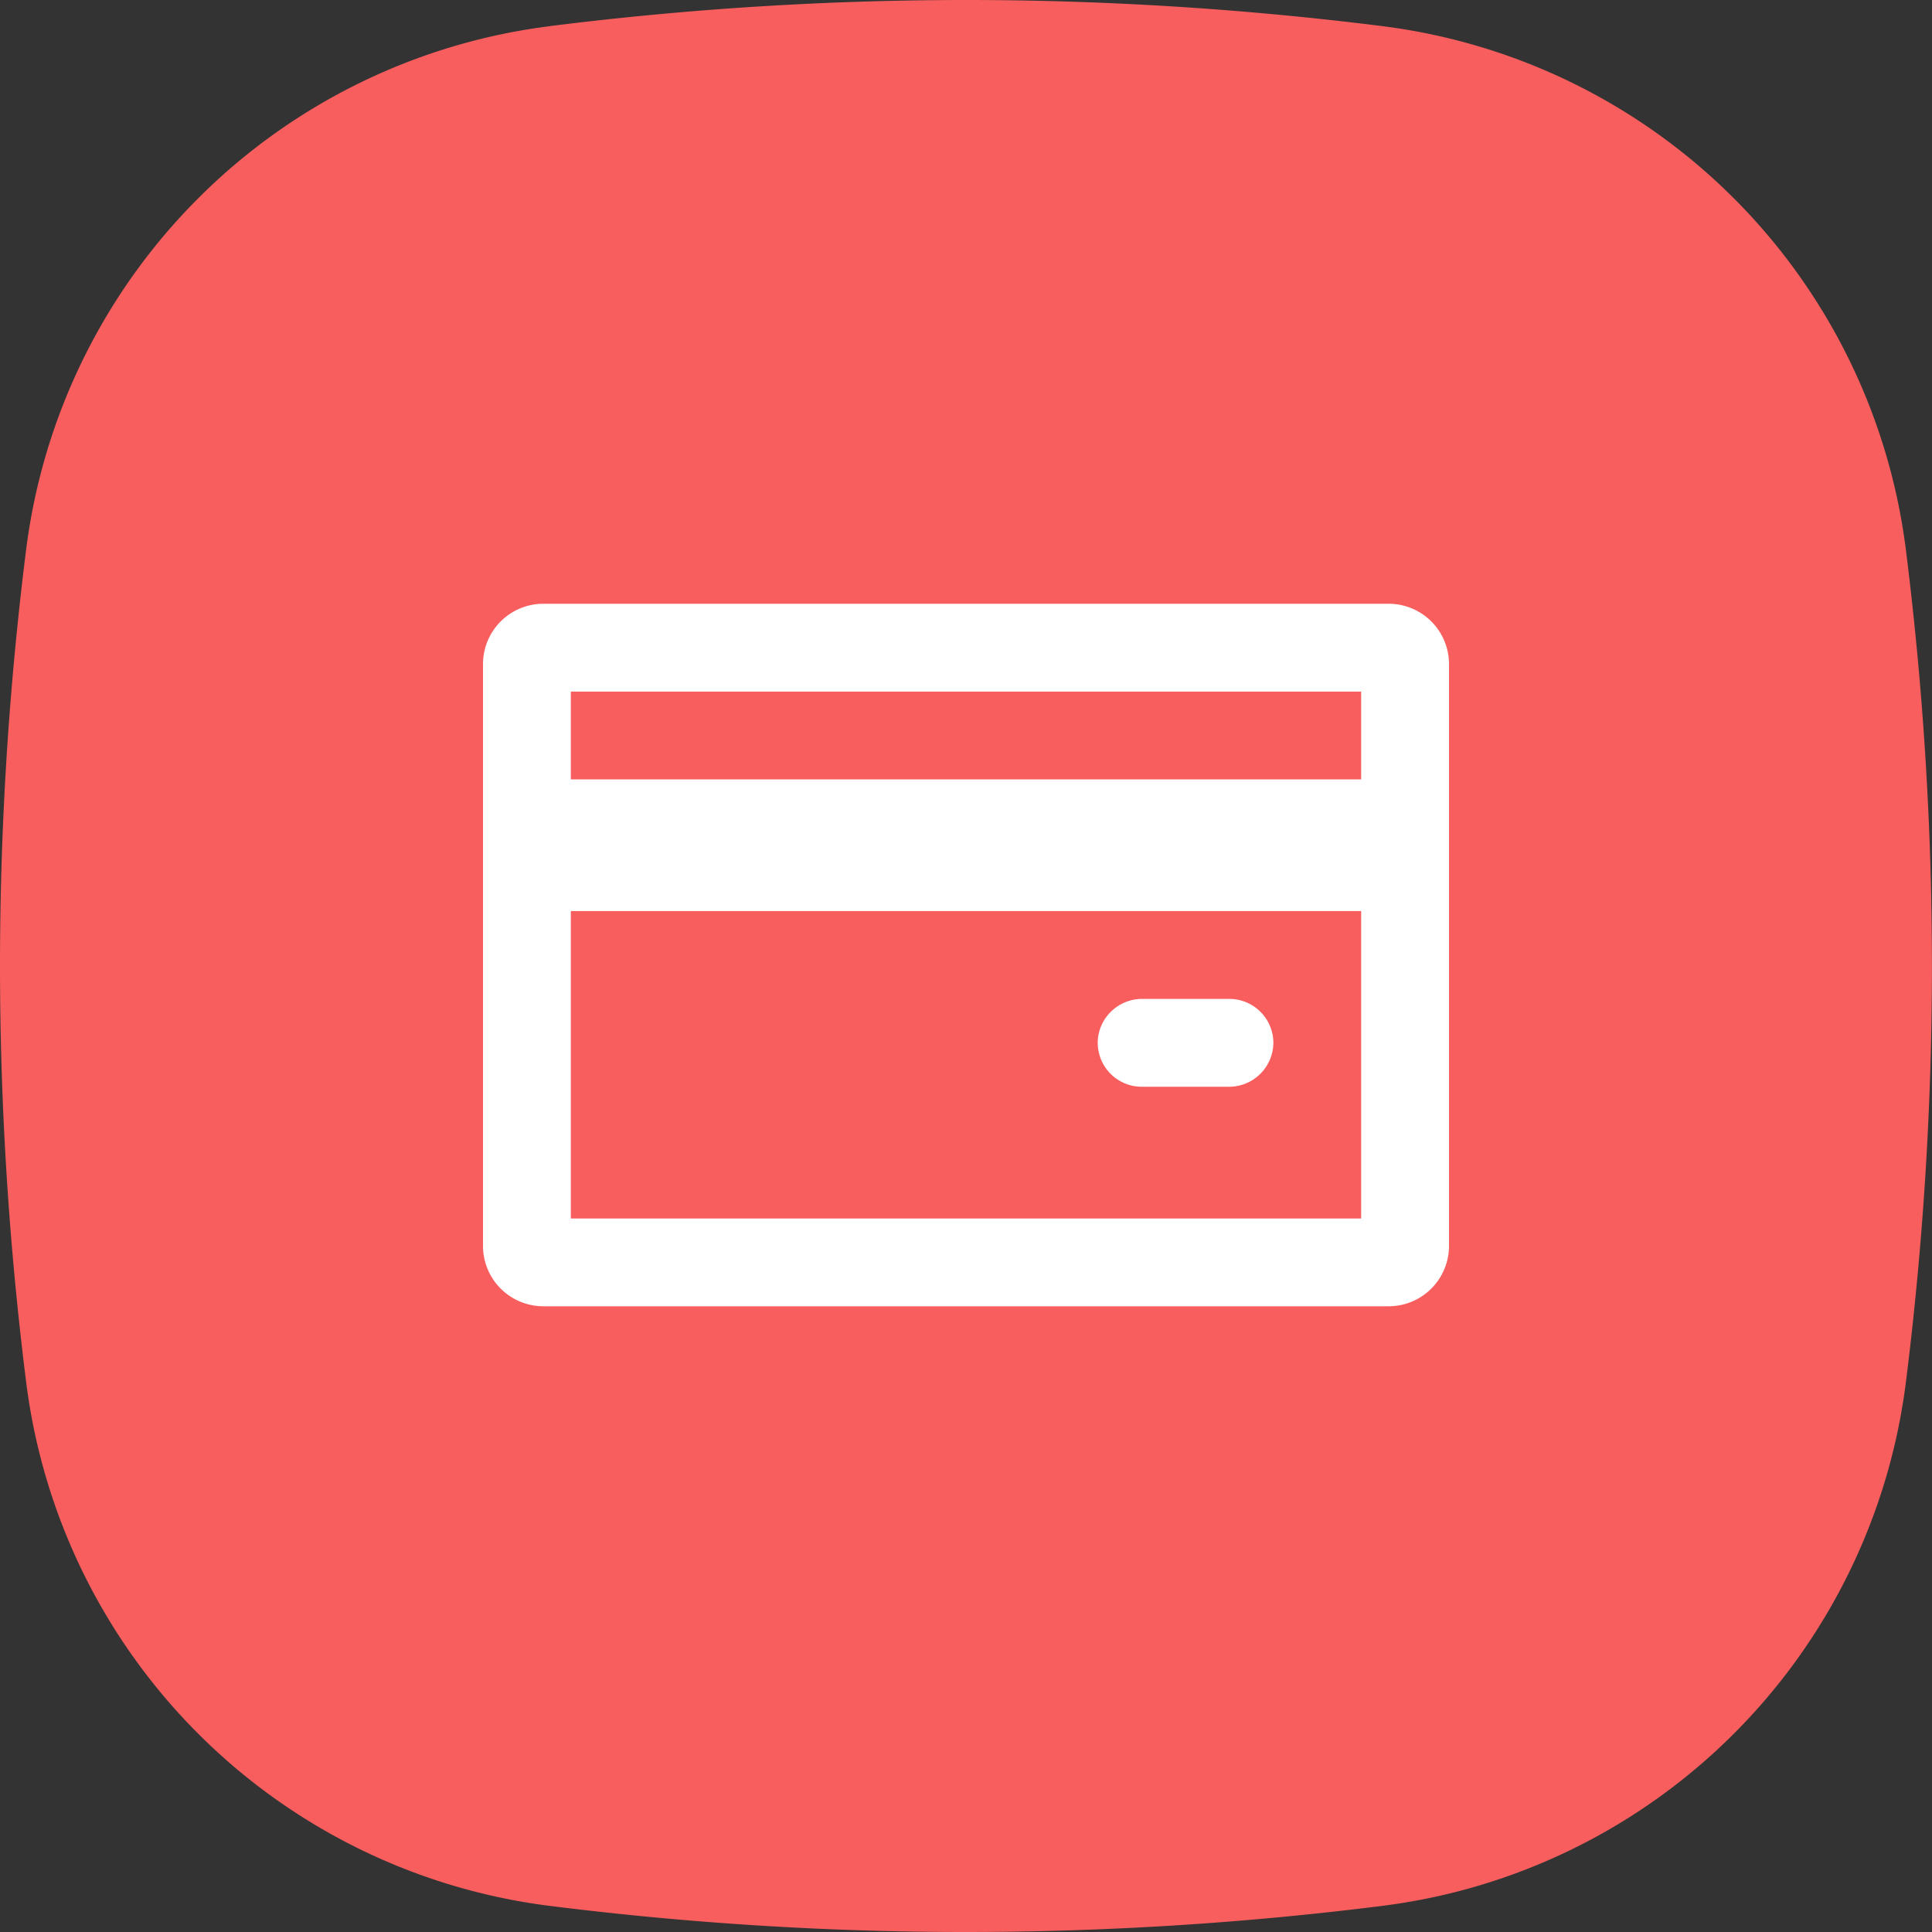 <svg xmlns="http://www.w3.org/2000/svg" xmlns:xlink="http://www.w3.org/1999/xlink" width="32" height="32"><rect width="100%" height="100%" fill="#333333" stroke="none"/><defs><path id="a" d="M9.11.432A55.352 55.352 0 0 1 16 0c2.296 0 4.593.144 6.89.432a10 10 0 0 1 8.678 8.679 55.307 55.307 0 0 1 0 13.779 10 10 0 0 1-8.679 8.678A55.352 55.352 0 0 1 16 32c-2.296 0-4.593-.144-6.89-.432A10 10 0 0 1 .433 22.89 55.352 55.352 0 0 1 0 16c0-2.296.144-4.593.432-6.89A10 10 0 0 1 9.11.433z"/></defs><g fill="none" fill-rule="evenodd"><mask id="b" fill="#fff"><use xlink:href="#a"/></mask><use fill="#F95E5E" xlink:href="#a"/><path fill="#FFF" d="M22.545 12.91v-1.455H9.455v1.454h13.09zm0 2.18H9.455v5.092h13.09V15.09zM9 10h14a1 1 0 0 1 1 1v9.636a1 1 0 0 1-1 1H9a1 1 0 0 1-1-1V11a1 1 0 0 1 1-1zm9.182 7.273c0-.402.334-.728.734-.728h1.44a.73.73 0 0 1 .735.728.734.734 0 0 1-.734.727h-1.441a.729.729 0 0 1-.734-.727z" mask="url(#b)"/></g></svg>